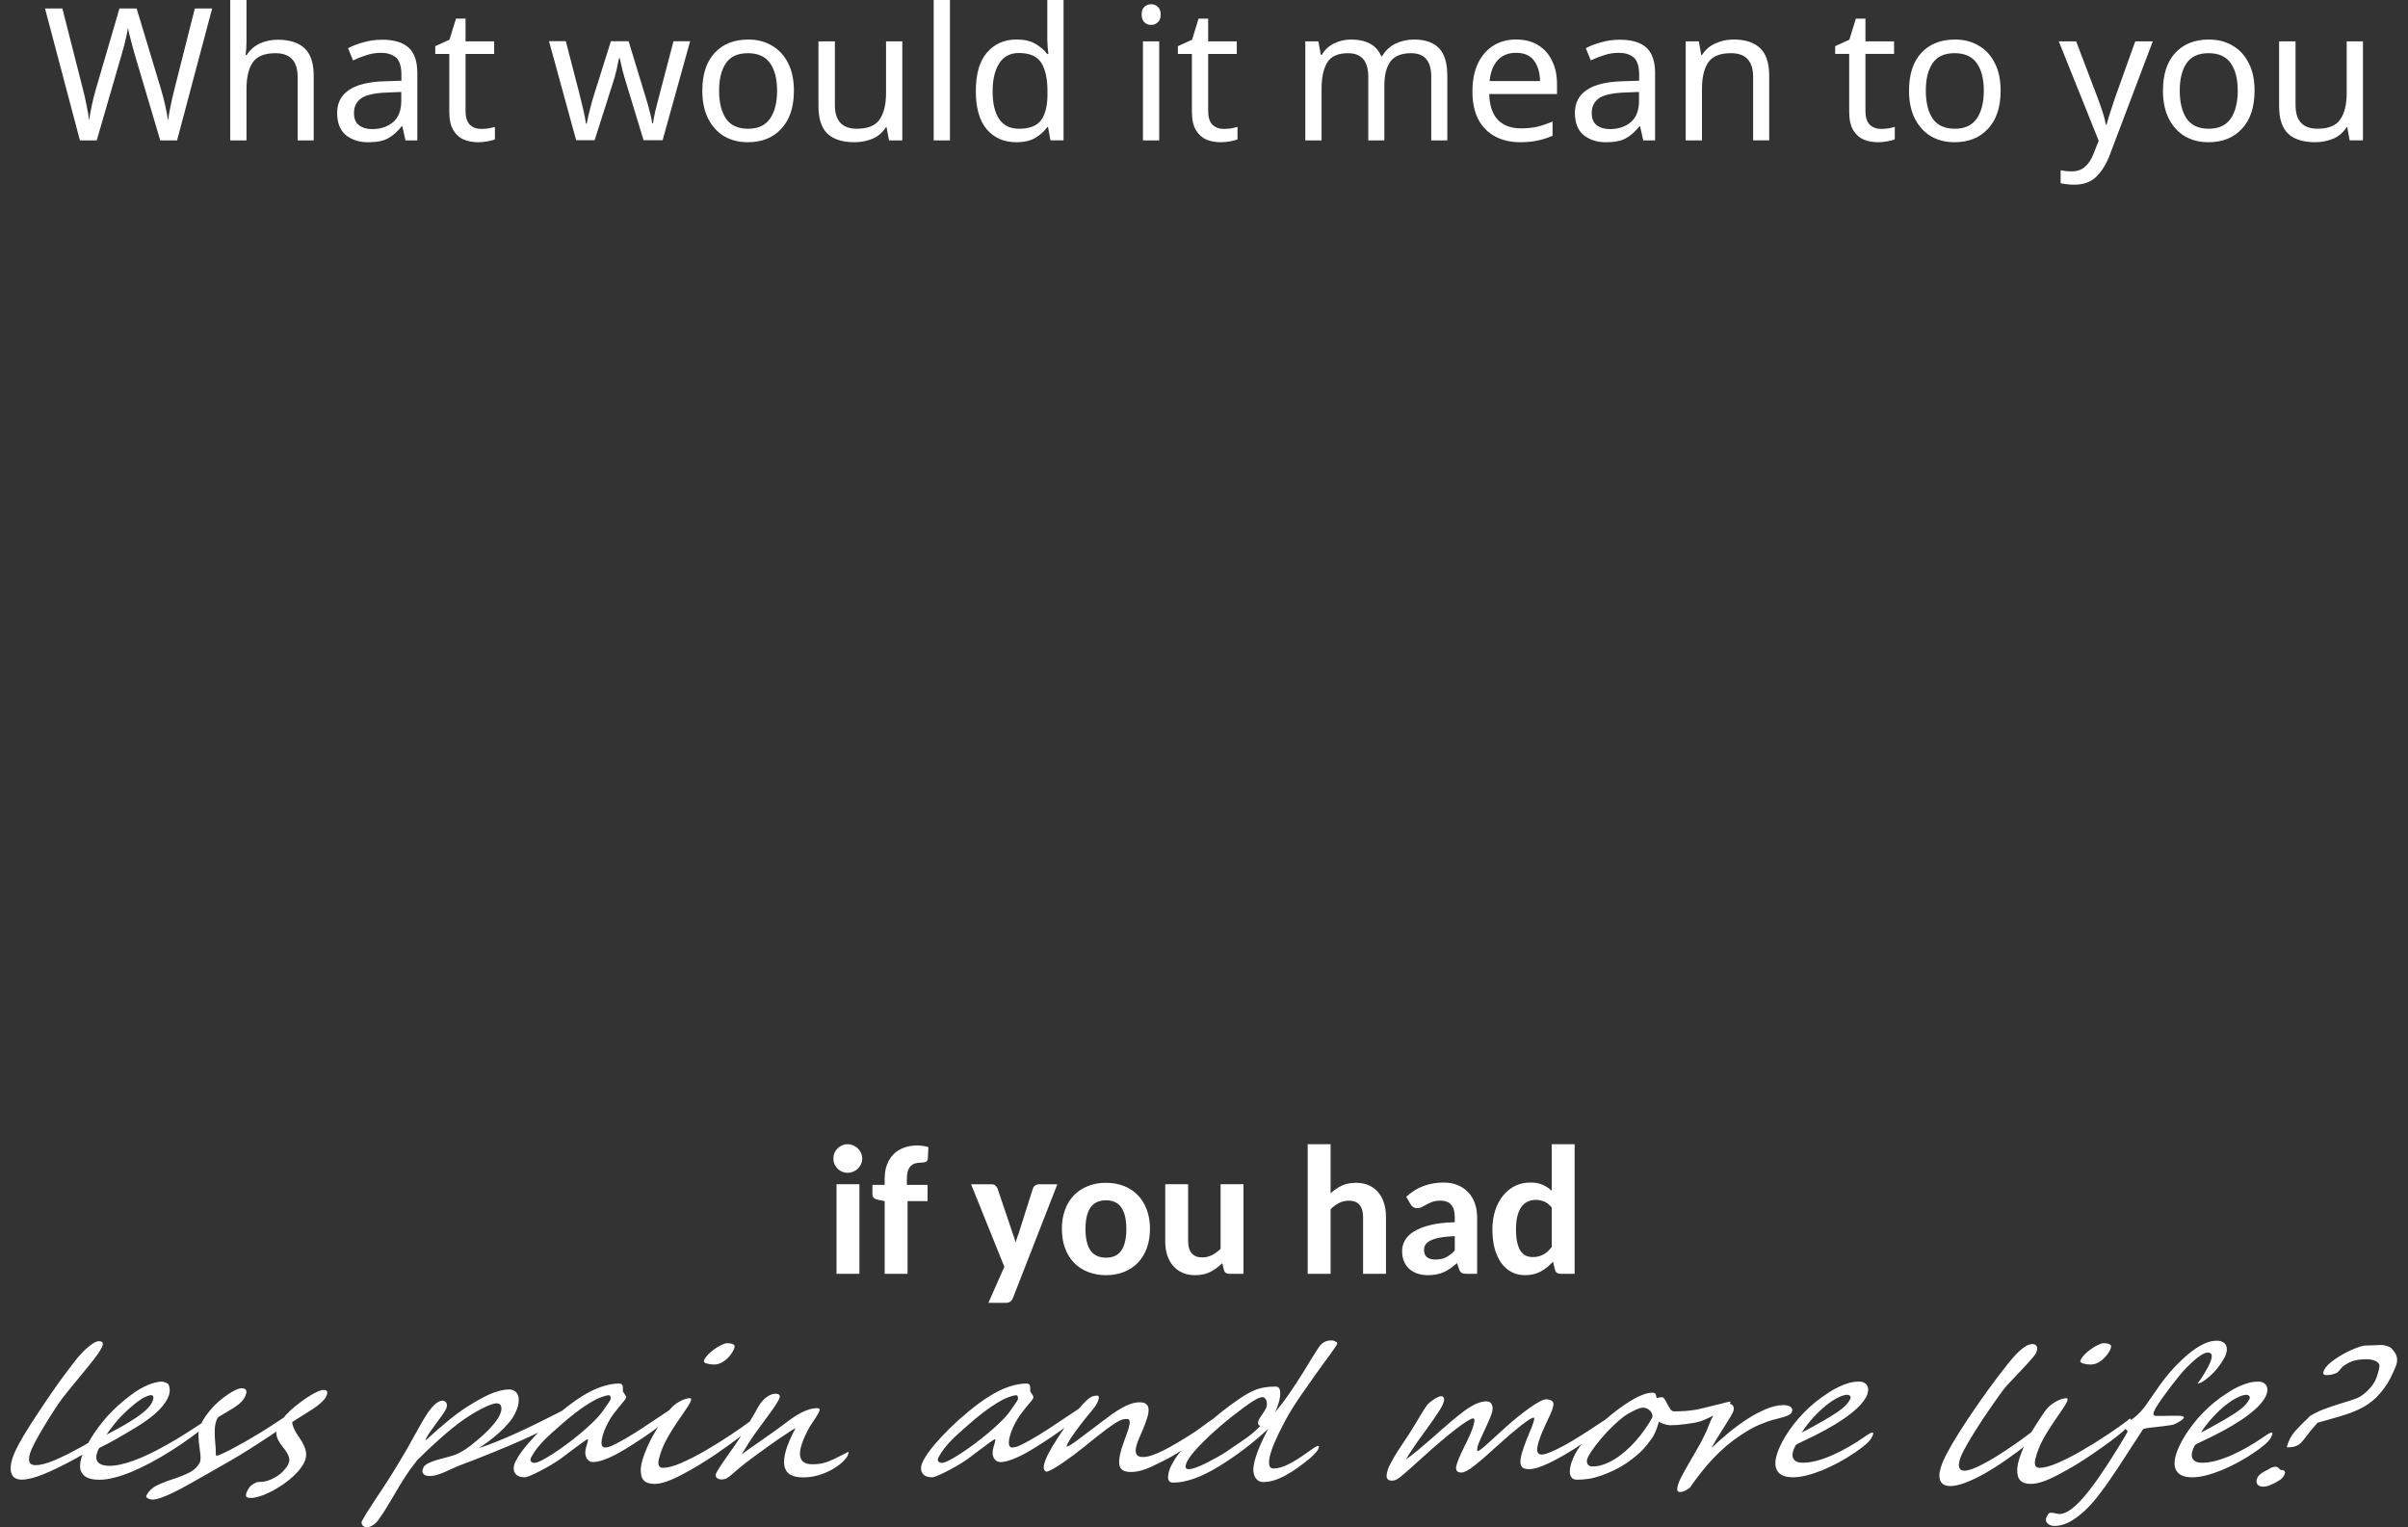 <?xml version="1.0" encoding="UTF-8" standalone="no"?>
<!-- Created with Inkscape (http://www.inkscape.org/) -->

<svg
   width="165.588mm"
   height="105.002mm"
   viewBox="0 0 165.588 105.002"
   version="1.1"
   id="svg1"
   xml:space="preserve"
   sodipodi:docname="what would it mean to you if you had less pain and more life.svg"
   inkscape:version="1.3 (0e150ed6c4, 2023-07-21)"
   xmlns:inkscape="http://www.inkscape.org/namespaces/inkscape"
   xmlns:sodipodi="http://sodipodi.sourceforge.net/DTD/sodipodi-0.dtd"
   xmlns="http://www.w3.org/2000/svg"
   xmlns:svg="http://www.w3.org/2000/svg"><rect x="0" y="0" width="165.588" height="105.002" fill="#333333" stroke="none"/><sodipodi:namedview
     id="namedview1"
     pagecolor="#000000"
     bordercolor="#666666"
     borderopacity="1.0"
     inkscape:showpageshadow="2"
     inkscape:pageopacity="0.0"
     inkscape:pagecheckerboard="true"
     inkscape:deskcolor="#d1d1d1"
     inkscape:document-units="mm"
     showgrid="false"
     inkscape:zoom="1.094871"
     inkscape:cx="312.82223"
     inkscape:cy="181.75657"
     inkscape:window-width="1500"
     inkscape:window-height="972"
     inkscape:window-x="-8"
     inkscape:window-y="-8"
     inkscape:window-maximized="1"
     inkscape:current-layer="layer1" /><defs
     id="defs1"><rect
       x="183.804"
       y="277.348"
       width="443.1"
       height="137.853"
       id="rect1" /></defs><g
     inkscape:label="Layer 1"
     inkscape:groupmode="layer"
     id="layer1"
     transform="translate(-22.206,-30.795)"><path
       style="font-size:12.7px;line-height:1.25;font-family:'Segoe Script';-inkscape-font-specification:'Segoe Script, Normal';fill:#ffffff;stroke-width:0.265"
       d="m 97.696,130.098 q 0,0.056 -0.087,0.167 -0.081,0.112 -0.217,0.248 -0.136,0.136 -0.31,0.285 -0.174,0.149 -0.347,0.279 -0.943,0.719 -1.662,1.085 -0.713,0.36 -1.277,0.36 -0.248,0 -0.515,-0.112 -0.26,-0.118 -0.477,-0.391 -0.217,-0.279 -0.36,-0.732 -0.136,-0.459 -0.136,-1.147 0,-0.279 0.025,-0.626 0.025,-0.347 0.062,-0.726 0.043,-0.378 0.093,-0.769 0.05,-0.397 0.105,-0.775 0.056,-0.378 0.112,-0.713 0.056,-0.341 0.105,-0.614 0.043,-0.229 0.093,-0.477 0.056,-0.248 0.112,-0.49 0.056,-0.248 0.105,-0.465 0.056,-0.223 0.105,-0.397 0.05,-0.161 0.136,-0.347 0.087,-0.192 0.198,-0.353 0.112,-0.167 0.236,-0.273 0.13,-0.112 0.26,-0.112 0.143,0 0.229,0.037 0.087,0.037 0.136,0.112 0.05,0.068 0.062,0.161 0.019,0.093 0.019,0.205 0,0.254 -0.099,0.676 -0.099,0.415 -0.242,0.887 -0.136,0.471 -0.279,0.949 -0.143,0.477 -0.236,0.85 -0.031,0.143 -0.068,0.36 -0.037,0.217 -0.068,0.484 -0.031,0.26 -0.062,0.558 -0.025,0.291 -0.05,0.583 -0.019,0.291 -0.031,0.571 -0.012,0.279 -0.012,0.515 0,0.496 0.074,0.806 0.081,0.304 0.205,0.477 0.124,0.174 0.279,0.236 0.155,0.056 0.31,0.056 0.254,0 0.527,-0.081 0.273,-0.081 0.583,-0.248 0.316,-0.167 0.682,-0.415 0.366,-0.254 0.806,-0.595 0.118,-0.093 0.211,-0.18 0.099,-0.087 0.174,-0.155 0.074,-0.074 0.136,-0.112 0.062,-0.043 0.118,-0.043 0.087,0 0.161,0.087 0.074,0.087 0.074,0.316 z m 6.995,-1.662 q 0,0.093 -0.136,0.329 -0.322,0.465 -0.726,0.93 -0.397,0.465 -0.85,0.887 -0.446,0.415 -0.936,0.781 -0.484,0.36 -0.98,0.626 -0.496,0.26 -0.992,0.403 -0.49,0.143 -0.949,0.136 -0.992,0 -1.544,-0.577 -0.546,-0.577 -0.546,-1.743 0,-0.974 0.298,-1.891 0.304,-0.918 1.029,-1.767 0.136,-0.149 0.304,-0.285 0.174,-0.136 0.36,-0.242 0.192,-0.105 0.391,-0.167 0.205,-0.062 0.409,-0.074 0.05,0 0.136,0.012 0.087,0.012 0.186,0.043 0.099,0.031 0.192,0.081 0.093,0.043 0.149,0.112 0.174,0.198 0.273,0.409 0.105,0.211 0.118,0.465 0.012,0.285 -0.068,0.564 -0.074,0.273 -0.26,0.564 -0.18,0.285 -0.477,0.595 -0.298,0.304 -0.719,0.657 -0.267,0.223 -0.595,0.496 -0.322,0.267 -0.781,0.564 0,0.602 0.36,0.918 0.366,0.31 0.998,0.31 0.353,0 0.713,-0.093 0.36,-0.093 0.707,-0.242 0.347,-0.155 0.67,-0.347 0.329,-0.198 0.614,-0.403 0.527,-0.384 0.955,-0.763 0.428,-0.384 0.85,-0.806 l 0.335,-0.335 q 0.304,-0.267 0.44,-0.267 0.074,0 0.074,0.118 z m -4.738,-1.234 q -0.006,-0.093 -0.031,-0.18 -0.019,-0.093 -0.062,-0.161 -0.043,-0.068 -0.099,-0.105 -0.056,-0.043 -0.13,-0.043 -0.329,0.019 -0.657,0.403 -0.329,0.378 -0.62,1.005 -0.068,0.136 -0.124,0.31 -0.05,0.167 -0.099,0.347 -0.043,0.174 -0.081,0.347 -0.031,0.174 -0.056,0.31 0.322,-0.242 0.595,-0.446 0.273,-0.205 0.508,-0.422 0.149,-0.136 0.304,-0.291 0.155,-0.161 0.279,-0.335 0.13,-0.174 0.205,-0.36 0.074,-0.186 0.068,-0.378 z m 10.244,1.029 q 0,0.099 -0.056,0.223 -0.056,0.118 -0.149,0.248 -0.093,0.13 -0.211,0.267 -0.118,0.13 -0.236,0.26 -0.093,0.105 -0.198,0.217 -0.105,0.105 -0.242,0.242 -0.13,0.13 -0.31,0.31 -0.18,0.174 -0.422,0.409 -0.217,0.211 -0.484,0.446 -0.26,0.229 -0.533,0.453 -0.267,0.223 -0.521,0.428 -0.254,0.205 -0.44,0.36 -0.446,0.366 -0.85,0.688 -0.403,0.329 -0.794,0.589 -0.775,0.521 -1.228,0.521 -0.155,0 -0.36,-0.081 -0.211,-0.081 -0.211,-0.223 0,-0.403 0.304,-0.633 0.298,-0.217 0.93,-0.471 0.62,-0.248 0.93,-0.484 0.31,-0.236 0.31,-0.645 0,-0.205 -0.428,-0.831 -0.211,-0.316 -0.378,-0.577 -0.161,-0.267 -0.279,-0.477 -0.236,-0.434 -0.236,-0.912 0,-0.415 0.155,-0.874 0.074,-0.26 0.236,-0.521 0.167,-0.267 0.36,-0.471 0.192,-0.211 0.391,-0.335 0.198,-0.124 0.347,-0.118 0.546,0 0.546,0.645 0,0.248 -0.18,0.484 -0.087,0.112 -0.211,0.236 -0.124,0.118 -0.285,0.254 -0.155,0.13 -0.267,0.229 -0.105,0.099 -0.174,0.167 0,0.322 0.198,0.757 0.105,0.211 0.242,0.459 0.136,0.248 0.316,0.533 0.18,0.285 0.304,0.515 0.124,0.223 0.186,0.329 0.006,0.025 0.068,0.025 0.087,0 0.298,-0.124 0.217,-0.13 0.508,-0.341 0.298,-0.217 0.645,-0.496 0.347,-0.285 0.695,-0.602 0.36,-0.322 0.595,-0.564 0.236,-0.242 0.446,-0.453 0.211,-0.211 0.31,-0.322 0.105,-0.118 0.118,-0.118 0.05,0 0.093,0.037 0.043,0.037 0.074,0.099 0.037,0.056 0.056,0.124 0.019,0.062 0.019,0.118 z m 2.406,3.138 q 0,0.316 -0.112,0.62 -0.112,0.298 -0.304,0.564 -0.186,0.267 -0.434,0.49 -0.242,0.229 -0.508,0.391 -0.26,0.167 -0.527,0.254 -0.267,0.093 -0.49,0.093 -0.31,0 -0.409,-0.136 -0.099,-0.136 -0.099,-0.384 0,-0.229 0.087,-0.353 0.087,-0.118 0.248,-0.205 0.019,-0.006 0.068,-0.012 0.05,-0.012 0.105,-0.012 0.062,-0.006 0.118,-0.006 0.062,-0.006 0.099,-0.006 0.043,0 0.124,-0.019 0.081,-0.019 0.174,-0.05 0.093,-0.037 0.192,-0.087 0.099,-0.056 0.186,-0.124 0.248,-0.198 0.347,-0.44 0.105,-0.248 0.105,-0.44 0,-0.242 -0.155,-0.453 -0.155,-0.211 -0.391,-0.409 -0.236,-0.205 -0.508,-0.403 -0.273,-0.205 -0.508,-0.428 -0.236,-0.229 -0.391,-0.484 -0.155,-0.254 -0.155,-0.564 0,-0.155 0.037,-0.329 0.043,-0.174 0.105,-0.341 0.068,-0.167 0.149,-0.322 0.087,-0.161 0.18,-0.291 0.149,-0.211 0.322,-0.415 0.18,-0.205 0.36,-0.36 0.18,-0.161 0.353,-0.254 0.174,-0.099 0.322,-0.099 0.422,0 0.422,0.496 0,0.174 -0.143,0.403 -0.136,0.229 -0.329,0.422 -0.298,0.285 -0.521,0.49 -0.223,0.198 -0.415,0.409 0.143,0.211 0.31,0.384 0.167,0.174 0.347,0.335 0.186,0.161 0.372,0.316 0.192,0.155 0.378,0.322 0.174,0.161 0.329,0.329 0.161,0.161 0.285,0.341 0.124,0.174 0.198,0.366 0.074,0.192 0.074,0.403 z m 16.185,-3.417 q 0,0.192 -0.13,0.459 -0.031,0.068 -0.112,0.149 -0.074,0.074 -0.161,0.149 -0.081,0.074 -0.161,0.136 -0.081,0.056 -0.118,0.087 -0.205,0.167 -0.527,0.378 -0.322,0.205 -0.719,0.44 -0.391,0.229 -0.831,0.471 -0.44,0.236 -0.881,0.465 -0.44,0.229 -0.856,0.434 -0.415,0.205 -0.757,0.36 -0.248,0.112 -0.471,0.254 -0.223,0.136 -0.44,0.26 -0.211,0.118 -0.428,0.198 -0.217,0.081 -0.459,0.081 -0.143,0 -0.279,-0.031 -0.13,-0.037 -0.236,-0.112 -0.105,-0.074 -0.174,-0.186 -0.062,-0.118 -0.062,-0.279 0,-0.087 0.056,-0.161 0.062,-0.074 0.155,-0.13 0.093,-0.062 0.205,-0.112 0.112,-0.05 0.217,-0.087 0.112,-0.043 0.26,-0.087 0.155,-0.05 0.31,-0.093 0.155,-0.05 0.298,-0.099 0.149,-0.05 0.254,-0.099 0.198,-0.105 0.372,-0.267 0.174,-0.161 0.322,-0.353 0.149,-0.192 0.279,-0.397 0.13,-0.211 0.242,-0.403 0.074,-0.13 0.143,-0.291 0.068,-0.161 0.118,-0.322 0.056,-0.161 0.081,-0.304 0.031,-0.149 0.031,-0.248 0,-0.428 -0.186,-0.682 -0.186,-0.254 -0.465,-0.254 -0.174,0 -0.403,0.118 -0.223,0.112 -0.453,0.273 -0.223,0.161 -0.422,0.341 -0.192,0.174 -0.31,0.298 -0.285,0.304 -0.54,0.664 -0.248,0.353 -0.471,0.732 -0.223,0.372 -0.422,0.75 -0.198,0.378 -0.366,0.726 -0.074,0.291 -0.149,0.645 -0.068,0.353 -0.105,0.775 -0.068,0.837 -0.105,1.494 -0.031,0.657 -0.136,1.203 -0.037,0.198 -0.18,0.347 -0.143,0.155 -0.372,0.155 -0.068,0 -0.161,-0.037 -0.093,-0.031 -0.18,-0.093 -0.081,-0.062 -0.143,-0.143 -0.056,-0.074 -0.056,-0.167 0,-0.205 0.025,-0.508 0.031,-0.298 0.068,-0.602 0.037,-0.304 0.068,-0.552 0.037,-0.248 0.05,-0.347 0.087,-0.639 0.155,-1.377 0.068,-0.744 0.112,-1.619 0.006,-0.186 0.012,-0.49 0.012,-0.31 0.019,-0.62 0.012,-0.316 0.019,-0.583 0.012,-0.273 0.025,-0.384 0.087,-1.184 0.62,-1.184 0.105,0 0.198,0.056 0.099,0.05 0.174,0.136 0.074,0.081 0.118,0.186 0.043,0.105 0.043,0.205 0,0.217 -0.05,0.471 -0.043,0.248 -0.099,0.515 -0.056,0.26 -0.105,0.515 -0.043,0.254 -0.043,0.465 0,0.18 0.037,0.18 0.434,-0.781 0.85,-1.37 0.415,-0.595 0.831,-0.986 0.267,-0.248 0.527,-0.453 0.26,-0.211 0.521,-0.36 0.267,-0.155 0.546,-0.236 0.285,-0.087 0.602,-0.093 0.217,-0.006 0.446,0.105 0.236,0.112 0.422,0.335 0.186,0.223 0.304,0.546 0.124,0.316 0.118,0.719 0.006,0.31 -0.099,0.62 -0.099,0.31 -0.273,0.614 -0.167,0.298 -0.391,0.577 -0.223,0.279 -0.465,0.515 0.508,-0.192 1.042,-0.471 0.539,-0.279 1.073,-0.602 0.539,-0.322 1.054,-0.67 0.521,-0.347 0.992,-0.676 0.143,-0.099 0.229,-0.167 0.087,-0.068 0.192,-0.068 0.087,0 0.099,0.087 0.019,0.081 0.019,0.167 z m 2.598,-0.899 q 0,-0.012 -0.019,-0.068 -0.019,-0.056 -0.056,-0.112 -0.037,-0.062 -0.093,-0.105 -0.05,-0.05 -0.112,-0.05 h -0.012 q -0.229,0.025 -0.49,0.155 -0.26,0.124 -0.552,0.391 -0.291,0.26 -0.614,0.676 -0.322,0.415 -0.67,1.011 -0.105,0.18 -0.236,0.397 -0.124,0.211 -0.242,0.471 -0.112,0.254 -0.192,0.546 -0.074,0.291 -0.074,0.614 0,0.192 0.136,0.291 0.143,0.099 0.291,0.099 0.155,0 0.403,-0.167 0.248,-0.174 0.533,-0.453 0.291,-0.285 0.589,-0.645 0.304,-0.366 0.558,-0.75 0.26,-0.384 0.446,-0.757 0.192,-0.372 0.26,-0.676 0.019,-0.093 0.043,-0.217 0.025,-0.13 0.043,-0.254 0.025,-0.13 0.037,-0.236 0.019,-0.112 0.019,-0.161 z m 4.849,0.713 q 0,0.211 -0.124,0.453 -0.118,0.236 -0.267,0.434 -0.391,0.527 -0.819,0.967 -0.422,0.434 -0.856,0.825 -0.453,0.409 -0.905,0.639 -0.446,0.229 -0.806,0.229 -0.155,0 -0.31,-0.074 -0.149,-0.074 -0.285,-0.192 -0.13,-0.124 -0.236,-0.285 -0.099,-0.161 -0.155,-0.335 -0.031,-0.093 -0.056,-0.211 -0.025,-0.124 -0.05,-0.223 -0.025,-0.105 -0.056,-0.174 -0.031,-0.074 -0.068,-0.074 -0.025,0 -0.105,0.081 -0.081,0.081 -0.192,0.211 -0.105,0.124 -0.229,0.285 -0.124,0.155 -0.248,0.304 -0.118,0.149 -0.217,0.273 -0.093,0.124 -0.149,0.186 -0.192,0.217 -0.459,0.446 -0.26,0.223 -0.527,0.409 -0.26,0.186 -0.484,0.304 -0.217,0.118 -0.322,0.118 -0.236,0 -0.459,-0.074 -0.217,-0.081 -0.384,-0.229 -0.167,-0.149 -0.273,-0.366 -0.099,-0.217 -0.099,-0.496 0,-0.459 0.18,-1.048 0.186,-0.589 0.484,-1.197 0.304,-0.608 0.695,-1.166 0.391,-0.564 0.812,-0.967 0.49,-0.465 1.023,-0.682 0.539,-0.223 1.104,-0.223 0.105,0 0.18,0.043 0.081,0.043 0.136,0.112 0.056,0.068 0.099,0.155 0.043,0.081 0.087,0.167 0.025,0.056 0.105,0.124 0.081,0.068 0.167,0.143 0.087,0.068 0.149,0.136 0.068,0.068 0.068,0.13 0,0.13 -0.056,0.291 -0.05,0.155 -0.112,0.366 -0.062,0.205 -0.118,0.471 -0.05,0.26 -0.05,0.602 0,0.223 0.037,0.508 0.043,0.285 0.124,0.546 0.087,0.254 0.217,0.428 0.13,0.174 0.304,0.174 0.211,0 0.422,-0.118 0.211,-0.124 0.484,-0.341 0.608,-0.484 1.153,-1.06 0.546,-0.577 1.116,-1.147 0.099,-0.099 0.186,-0.099 0.143,0 0.143,0.223 z m 1.805,-4.13 q 0,0.403 -0.211,0.688 -0.205,0.285 -0.602,0.285 -0.248,0 -0.552,-0.074 -0.298,-0.074 -0.298,-0.242 0,-0.304 0.186,-0.577 0.192,-0.279 0.459,-0.453 0.217,-0.124 0.279,-0.124 0.353,0 0.546,0.099 0.192,0.093 0.192,0.397 z m 4.062,5.042 v 0.012 q 0,0.136 -0.124,0.36 -0.124,0.223 -0.335,0.502 -0.205,0.279 -0.477,0.595 -0.273,0.316 -0.571,0.639 -0.353,0.372 -0.738,0.719 -0.378,0.341 -0.825,0.664 -0.868,0.645 -1.55,0.645 -0.75,0 -1.166,-0.502 -0.415,-0.508 -0.564,-1.228 -0.149,-0.713 -0.149,-1.47 0,-0.316 0.074,-0.986 0.037,-0.335 0.074,-0.577 0.037,-0.242 0.081,-0.391 0.087,-0.291 0.366,-0.508 0.285,-0.229 0.595,-0.229 0.167,0 0.167,0.316 0,0.211 -0.043,0.477 -0.037,0.267 -0.081,0.527 -0.081,0.49 -0.118,0.881 -0.037,0.384 -0.037,0.67 0,0.633 0.174,1.265 0.174,0.651 0.626,0.651 0.459,0 1.067,-0.335 0.304,-0.174 0.608,-0.384 0.304,-0.211 0.608,-0.471 0.316,-0.26 0.595,-0.521 0.279,-0.267 0.558,-0.546 0.279,-0.279 0.49,-0.521 0.217,-0.242 0.378,-0.446 0.012,-0.025 0.05,-0.093 0.037,-0.068 0.068,-0.068 l 0.012,0.006 q 0.05,0 0.074,0.037 0.025,0.031 0.056,0.099 0.062,0.136 0.056,0.211 z m 7.627,2.195 q 0,0.217 -0.149,0.477 -0.149,0.26 -0.44,0.49 -0.285,0.223 -0.713,0.378 -0.428,0.149 -0.98,0.149 -0.558,0 -0.986,-0.192 -0.428,-0.198 -0.726,-0.614 -0.291,-0.415 -0.446,-1.054 -0.149,-0.639 -0.149,-1.525 -0.099,0.062 -0.291,0.254 -0.192,0.186 -0.434,0.446 -0.236,0.254 -0.496,0.552 -0.254,0.298 -0.49,0.577 -0.229,0.273 -0.415,0.508 -0.18,0.236 -0.267,0.366 -0.155,0.236 -0.248,0.397 -0.093,0.155 -0.174,0.254 -0.081,0.093 -0.174,0.136 -0.087,0.037 -0.229,0.037 -0.13,0 -0.242,-0.037 -0.112,-0.043 -0.192,-0.105 -0.081,-0.068 -0.124,-0.149 -0.043,-0.081 -0.043,-0.161 0,-0.112 0.012,-0.254 0.012,-0.149 0.031,-0.298 0.025,-0.155 0.05,-0.304 0.025,-0.149 0.043,-0.267 0.062,-0.329 0.136,-0.769 0.074,-0.44 0.118,-1.073 0.031,-0.403 0.056,-0.763 0.031,-0.36 0.031,-0.75 0,-0.186 0.043,-0.36 0.043,-0.174 0.13,-0.304 0.093,-0.136 0.223,-0.217 0.136,-0.081 0.322,-0.081 0.136,0 0.223,0.037 0.087,0.037 0.136,0.099 0.05,0.062 0.062,0.143 0.019,0.074 0.019,0.155 0,0.093 -0.012,0.186 -0.012,0.087 -0.012,0.155 0,0.019 -0.019,0.143 -0.019,0.118 -0.056,0.304 -0.031,0.186 -0.081,0.415 -0.043,0.229 -0.093,0.459 -0.105,0.477 -0.155,0.769 -0.043,0.285 -0.068,0.496 -0.019,0.205 -0.031,0.384 -0.006,0.18 -0.037,0.434 0.136,-0.186 0.384,-0.459 0.248,-0.279 0.515,-0.571 0.267,-0.298 0.508,-0.571 0.248,-0.279 0.391,-0.465 0.186,-0.248 0.378,-0.453 0.192,-0.205 0.397,-0.353 0.205,-0.149 0.434,-0.229 0.229,-0.087 0.49,-0.087 0.18,0 0.229,0.087 0.05,0.087 0.05,0.211 0,0.05 -0.006,0.105 0,0.05 0,0.099 0,0.05 -0.019,0.18 -0.019,0.124 -0.037,0.273 -0.019,0.143 -0.037,0.273 -0.012,0.13 -0.012,0.18 0,0.54 0.081,0.992 0.081,0.446 0.26,0.775 0.18,0.322 0.477,0.502 0.298,0.18 0.732,0.18 0.279,0 0.49,-0.031 0.217,-0.037 0.409,-0.118 0.198,-0.081 0.397,-0.205 0.205,-0.124 0.459,-0.31 0.062,-0.05 0.124,-0.093 0.05,-0.031 0.099,-0.062 0.05,-0.031 0.081,-0.031 z m 9.668,-3.82 q 0,-0.012 -0.019,-0.068 -0.019,-0.056 -0.056,-0.112 -0.037,-0.062 -0.093,-0.105 -0.05,-0.05 -0.112,-0.05 h -0.012 q -0.229,0.025 -0.49,0.155 -0.26,0.124 -0.552,0.391 -0.291,0.26 -0.614,0.676 -0.322,0.415 -0.67,1.011 -0.105,0.18 -0.236,0.397 -0.124,0.211 -0.242,0.471 -0.112,0.254 -0.192,0.546 -0.074,0.291 -0.074,0.614 0,0.192 0.136,0.291 0.143,0.099 0.291,0.099 0.155,0 0.403,-0.167 0.248,-0.174 0.533,-0.453 0.291,-0.285 0.589,-0.645 0.304,-0.366 0.558,-0.75 0.26,-0.384 0.446,-0.757 0.192,-0.372 0.26,-0.676 0.019,-0.093 0.043,-0.217 0.025,-0.13 0.043,-0.254 0.025,-0.13 0.037,-0.236 0.019,-0.112 0.019,-0.161 z m 4.849,0.713 q 0,0.211 -0.124,0.453 -0.118,0.236 -0.267,0.434 -0.391,0.527 -0.819,0.967 -0.422,0.434 -0.856,0.825 -0.453,0.409 -0.905,0.639 -0.446,0.229 -0.806,0.229 -0.155,0 -0.31,-0.074 -0.149,-0.074 -0.285,-0.192 -0.13,-0.124 -0.236,-0.285 -0.099,-0.161 -0.155,-0.335 -0.031,-0.093 -0.056,-0.211 -0.025,-0.124 -0.05,-0.223 -0.025,-0.105 -0.056,-0.174 -0.031,-0.074 -0.068,-0.074 -0.025,0 -0.105,0.081 -0.081,0.081 -0.192,0.211 -0.105,0.124 -0.229,0.285 -0.124,0.155 -0.248,0.304 -0.118,0.149 -0.217,0.273 -0.093,0.124 -0.149,0.186 -0.192,0.217 -0.459,0.446 -0.26,0.223 -0.527,0.409 -0.26,0.186 -0.484,0.304 -0.217,0.118 -0.322,0.118 -0.236,0 -0.459,-0.074 -0.217,-0.081 -0.384,-0.229 -0.167,-0.149 -0.273,-0.366 -0.099,-0.217 -0.099,-0.496 0,-0.459 0.18,-1.048 0.186,-0.589 0.484,-1.197 0.304,-0.608 0.695,-1.166 0.391,-0.564 0.812,-0.967 0.49,-0.465 1.023,-0.682 0.539,-0.223 1.104,-0.223 0.105,0 0.18,0.043 0.081,0.043 0.136,0.112 0.056,0.068 0.099,0.155 0.043,0.081 0.087,0.167 0.025,0.056 0.105,0.124 0.081,0.068 0.167,0.143 0.087,0.068 0.149,0.136 0.068,0.068 0.068,0.13 0,0.13 -0.056,0.291 -0.05,0.155 -0.112,0.366 -0.062,0.205 -0.118,0.471 -0.05,0.26 -0.05,0.602 0,0.223 0.037,0.508 0.043,0.285 0.124,0.546 0.087,0.254 0.217,0.428 0.13,0.174 0.304,0.174 0.211,0 0.422,-0.118 0.211,-0.124 0.484,-0.341 0.608,-0.484 1.153,-1.06 0.546,-0.577 1.116,-1.147 0.099,-0.099 0.186,-0.099 0.143,0 0.143,0.223 z m 9.792,0.515 q 0,0.118 -0.043,0.242 -0.037,0.118 -0.099,0.242 -0.056,0.118 -0.13,0.236 -0.074,0.112 -0.143,0.217 -0.18,0.279 -0.422,0.571 -0.242,0.285 -0.521,0.558 -0.273,0.273 -0.564,0.515 -0.291,0.242 -0.571,0.428 -0.223,0.149 -0.428,0.279 -0.198,0.13 -0.403,0.223 -0.205,0.093 -0.428,0.149 -0.223,0.056 -0.49,0.056 -0.515,0 -0.837,-0.26 -0.161,-0.13 -0.285,-0.335 -0.118,-0.211 -0.211,-0.465 -0.087,-0.254 -0.155,-0.54 -0.062,-0.285 -0.105,-0.564 -0.056,-0.347 -0.105,-0.62 -0.05,-0.279 -0.118,-0.465 -0.062,-0.192 -0.155,-0.291 -0.093,-0.105 -0.242,-0.105 -0.118,0 -0.223,0.025 -0.105,0.025 -0.223,0.099 -0.112,0.074 -0.248,0.211 -0.136,0.136 -0.322,0.36 -0.18,0.223 -0.415,0.546 -0.236,0.322 -0.552,0.769 -0.155,0.217 -0.366,0.477 -0.211,0.26 -0.434,0.496 -0.217,0.236 -0.428,0.415 -0.211,0.18 -0.372,0.229 -0.546,-0.118 -0.546,-1.358 0,-0.329 0.074,-0.998 0.037,-0.304 0.087,-0.633 0.05,-0.335 0.124,-0.664 0.074,-0.335 0.167,-0.645 0.099,-0.316 0.229,-0.583 0.062,-0.124 0.13,-0.192 0.068,-0.074 0.136,-0.105 0.074,-0.037 0.149,-0.043 0.081,-0.012 0.161,-0.012 0.099,0 0.174,0.136 0.081,0.136 0.081,0.378 0,0.149 -0.025,0.279 -0.025,0.13 -0.068,0.267 -0.043,0.136 -0.093,0.298 -0.05,0.155 -0.099,0.36 -0.037,0.167 -0.087,0.372 -0.043,0.205 -0.087,0.415 -0.037,0.211 -0.068,0.415 -0.025,0.198 -0.025,0.36 0,0.112 0.037,0.229 0.174,-0.019 0.571,-0.521 0.205,-0.254 0.446,-0.558 0.248,-0.304 0.533,-0.67 0.211,-0.273 0.415,-0.508 0.211,-0.236 0.434,-0.409 0.223,-0.18 0.471,-0.279 0.254,-0.105 0.558,-0.105 0.322,0 0.533,0.143 0.217,0.136 0.347,0.384 0.13,0.242 0.198,0.583 0.074,0.341 0.118,0.75 0.037,0.347 0.068,0.688 0.037,0.341 0.136,0.614 0.099,0.267 0.285,0.434 0.186,0.167 0.533,0.167 0.267,0 0.558,-0.124 0.291,-0.124 0.614,-0.341 0.322,-0.223 0.664,-0.521 0.347,-0.298 0.713,-0.651 0.143,-0.136 0.31,-0.341 0.174,-0.211 0.335,-0.403 0.167,-0.192 0.31,-0.329 0.143,-0.136 0.229,-0.136 0.037,0 0.118,0.037 0.087,0.037 0.087,0.124 z m 7.807,2.226 q 0,0.037 -0.031,0.118 -0.025,0.081 -0.062,0.167 -0.037,0.081 -0.081,0.161 -0.037,0.074 -0.062,0.105 -0.242,0.353 -0.502,0.651 -0.26,0.298 -0.552,0.521 -0.285,0.217 -0.614,0.341 -0.322,0.118 -0.695,0.118 -0.149,0 -0.316,-0.068 -0.161,-0.068 -0.316,-0.192 -0.149,-0.124 -0.285,-0.291 -0.136,-0.167 -0.229,-0.366 -0.112,-0.236 -0.198,-0.539 -0.081,-0.31 -0.136,-0.664 -0.05,-0.353 -0.074,-0.738 -0.025,-0.391 -0.025,-0.8 -0.775,1.445 -2.009,2.567 -1.24,1.129 -2.567,1.129 -0.366,0 -0.558,-0.391 -0.192,-0.384 -0.192,-0.8 0,-0.558 0.093,-0.831 0.26,-0.794 0.595,-1.488 0.341,-0.695 0.825,-1.364 0.316,-0.434 0.719,-0.868 0.409,-0.434 0.769,-0.62 0.446,-0.242 1.284,-0.242 0.291,0 0.496,0.322 0.205,0.322 0.31,0.75 0.105,0.453 0.105,0.707 0.093,-0.304 0.167,-0.614 0.074,-0.316 0.13,-0.651 0.056,-0.335 0.099,-0.701 0.05,-0.372 0.087,-0.794 0.012,-0.112 0.025,-0.285 0.012,-0.174 0.031,-0.409 0.037,-0.484 0.074,-0.812 0.037,-0.335 0.099,-0.434 0.149,-0.254 0.521,-0.254 0.186,0 0.366,0.081 0.192,0.074 0.192,0.211 0,0.074 -0.031,0.242 -0.025,0.167 -0.074,0.434 -0.05,0.267 -0.136,0.664 -0.081,0.391 -0.18,0.936 -0.006,0.062 -0.037,0.248 -0.031,0.186 -0.068,0.397 -0.037,0.205 -0.068,0.384 -0.031,0.174 -0.037,0.217 -0.081,0.502 -0.118,0.949 -0.037,0.446 -0.037,0.899 0,1.581 0.254,2.363 0.26,0.781 0.664,0.781 0.236,0 0.453,-0.068 0.217,-0.074 0.428,-0.217 0.217,-0.143 0.44,-0.353 0.223,-0.217 0.471,-0.502 0.143,-0.161 0.26,-0.285 0.118,-0.124 0.223,-0.124 0.068,0 0.087,0.105 0.025,0.099 0.025,0.198 z m -4.818,-1.681 q -0.161,-0.037 -0.248,-0.161 -0.081,-0.124 -0.081,-0.279 0,-0.124 0.037,-0.366 0.037,-0.242 0.037,-0.372 0,-0.112 -0.062,-0.248 -0.056,-0.143 -0.149,-0.26 -0.093,-0.124 -0.211,-0.205 -0.112,-0.087 -0.223,-0.087 -0.329,0 -0.893,0.688 -0.285,0.353 -0.527,0.676 -0.236,0.322 -0.434,0.639 -0.217,0.341 -0.372,0.626 -0.149,0.285 -0.254,0.508 -0.366,0.788 -0.366,1.24 0,0.577 0.391,0.577 0.347,0 0.955,-0.403 0.626,-0.428 0.967,-0.769 0.353,-0.372 0.589,-0.626 0.236,-0.254 0.372,-0.409 0.136,-0.155 0.248,-0.347 0.118,-0.192 0.223,-0.422 z m 23.812,-0.434 q 0,0.056 -0.025,0.143 -0.019,0.087 -0.056,0.186 -0.031,0.099 -0.081,0.205 -0.043,0.099 -0.099,0.18 -0.105,0.161 -0.279,0.372 -0.167,0.211 -0.372,0.44 -0.205,0.223 -0.44,0.453 -0.229,0.223 -0.453,0.409 -0.18,0.149 -0.415,0.329 -0.236,0.18 -0.496,0.335 -0.26,0.155 -0.533,0.26 -0.273,0.099 -0.515,0.099 -0.217,0 -0.397,-0.062 -0.174,-0.062 -0.322,-0.229 -0.143,-0.174 -0.254,-0.471 -0.112,-0.298 -0.192,-0.769 -0.037,-0.198 -0.068,-0.422 -0.025,-0.229 -0.056,-0.453 -0.025,-0.223 -0.05,-0.428 -0.025,-0.211 -0.062,-0.366 -0.031,-0.161 -0.074,-0.254 -0.037,-0.093 -0.087,-0.093 -0.081,0 -0.229,0.136 -0.143,0.136 -0.341,0.397 -0.192,0.254 -0.428,0.614 -0.229,0.36 -0.484,0.806 -0.502,0.893 -0.85,1.358 -0.347,0.465 -0.633,0.465 -0.428,0 -0.577,-0.403 -0.136,-0.409 -0.167,-1.37 -0.019,-0.936 -0.136,-1.439 -0.112,-0.508 -0.291,-0.508 -0.112,0 -0.329,0.205 -0.211,0.198 -0.484,0.552 -0.267,0.353 -0.583,0.837 -0.316,0.477 -0.633,1.042 -0.087,0.149 -0.198,0.341 -0.112,0.192 -0.229,0.391 -0.112,0.192 -0.223,0.366 -0.105,0.174 -0.186,0.285 -0.18,0.26 -0.434,0.26 -0.471,0 -0.62,-0.484 -0.037,-0.124 -0.062,-0.198 -0.019,-0.081 -0.031,-0.155 -0.012,-0.081 -0.019,-0.174 0,-0.093 0,-0.242 0,-0.248 0.012,-0.453 0.019,-0.211 0.043,-0.422 0.025,-0.211 0.062,-0.453 0.037,-0.242 0.074,-0.564 0.031,-0.267 0.056,-0.571 0.025,-0.304 0.043,-0.589 0.025,-0.291 0.043,-0.533 0.025,-0.242 0.062,-0.384 0.019,-0.074 0.087,-0.174 0.068,-0.099 0.155,-0.186 0.093,-0.093 0.192,-0.155 0.099,-0.068 0.174,-0.068 0.13,0 0.211,0.062 0.087,0.056 0.136,0.155 0.056,0.099 0.074,0.236 0.025,0.13 0.025,0.273 0,0.149 -0.031,0.372 -0.025,0.223 -0.068,0.484 -0.043,0.26 -0.099,0.539 -0.05,0.279 -0.099,0.533 -0.05,0.254 -0.093,0.471 -0.037,0.211 -0.056,0.347 -0.056,0.341 -0.074,0.546 -0.019,0.198 -0.019,0.322 0.081,-0.081 0.205,-0.242 0.124,-0.161 0.273,-0.378 0.149,-0.217 0.31,-0.477 0.167,-0.26 0.335,-0.533 0.118,-0.192 0.26,-0.434 0.149,-0.242 0.304,-0.484 0.161,-0.248 0.316,-0.465 0.155,-0.217 0.285,-0.366 0.26,-0.298 0.539,-0.453 0.279,-0.155 0.583,-0.155 0.298,0 0.515,0.236 0.223,0.229 0.298,0.602 0.037,0.174 0.056,0.403 0.025,0.223 0.043,0.471 0.019,0.248 0.031,0.496 0.019,0.248 0.037,0.471 0.019,0.217 0.05,0.36 0.037,0.143 0.074,0.229 0.037,0.081 0.068,0.118 0.031,0.031 0.05,0.031 0.118,0 0.397,-0.49 0.143,-0.248 0.316,-0.552 0.174,-0.304 0.384,-0.67 0.211,-0.36 0.453,-0.695 0.242,-0.335 0.471,-0.589 0.236,-0.26 0.44,-0.409 0.205,-0.155 0.347,-0.155 0.093,0 0.192,0.019 0.099,0.019 0.192,0.056 0.093,0.037 0.161,0.093 0.074,0.05 0.112,0.112 0.093,0.149 0.13,0.341 0.043,0.186 0.062,0.434 0.019,0.242 0.031,0.546 0.019,0.298 0.056,0.664 0.087,0.775 0.267,1.16 0.186,0.378 0.527,0.378 0.13,0 0.329,-0.087 0.198,-0.087 0.422,-0.223 0.223,-0.143 0.453,-0.316 0.229,-0.18 0.428,-0.353 0.198,-0.174 0.378,-0.347 0.186,-0.18 0.372,-0.36 0.186,-0.186 0.378,-0.384 0.198,-0.198 0.422,-0.422 0.074,-0.074 0.136,-0.074 0.093,0 0.093,0.161 z m 7.665,-1.147 q 0,0.105 -0.074,0.229 -0.074,0.124 -0.192,0.254 -0.118,0.124 -0.267,0.248 -0.149,0.118 -0.298,0.223 -0.149,0.099 -0.285,0.18 -0.13,0.074 -0.217,0.112 -0.161,0.068 -0.428,0.124 -0.26,0.05 -0.546,0.087 -0.285,0.037 -0.558,0.062 -0.273,0.019 -0.459,0.019 -0.074,0 -0.205,-0.025 -0.13,-0.025 -0.267,-0.062 -0.136,-0.037 -0.26,-0.081 -0.118,-0.05 -0.174,-0.099 0.056,0.236 0.099,0.477 0.043,0.236 0.043,0.49 0,0.112 -0.031,0.273 -0.025,0.161 -0.074,0.329 -0.043,0.161 -0.099,0.316 -0.056,0.149 -0.118,0.248 -0.161,0.273 -0.335,0.496 -0.167,0.223 -0.384,0.415 -0.211,0.186 -0.477,0.353 -0.267,0.167 -0.614,0.322 -0.372,0.161 -0.75,0.229 -0.372,0.062 -0.775,0.062 -0.254,0 -0.453,-0.149 -0.198,-0.149 -0.335,-0.397 -0.136,-0.254 -0.211,-0.583 -0.068,-0.329 -0.068,-0.688 0,-0.093 0.012,-0.229 0.019,-0.136 0.043,-0.279 0.031,-0.143 0.062,-0.273 0.031,-0.13 0.062,-0.223 0.087,-0.26 0.248,-0.595 0.161,-0.335 0.378,-0.682 0.217,-0.353 0.484,-0.688 0.267,-0.341 0.558,-0.608 0.291,-0.267 0.608,-0.428 0.316,-0.161 0.633,-0.161 0.105,0 0.167,0.031 0.068,0.031 0.112,0.081 0.05,0.05 0.087,0.105 0.037,0.056 0.087,0.112 0.019,0.031 0.056,0.031 0.05,0 0.124,-0.025 0.074,-0.025 0.167,-0.025 0.118,0 0.291,0.155 0.174,0.149 0.36,0.335 0.192,0.18 0.378,0.335 0.192,0.149 0.341,0.149 0.167,0 0.36,-0.006 0.192,-0.006 0.391,-0.019 0.198,-0.019 0.391,-0.043 0.192,-0.025 0.353,-0.056 0.043,-0.012 0.205,-0.056 0.161,-0.043 0.372,-0.099 0.217,-0.062 0.453,-0.13 0.242,-0.068 0.446,-0.124 0.205,-0.062 0.335,-0.099 0.136,-0.037 0.149,-0.037 0.037,0 0.068,0.019 0.031,0.019 0.031,0.068 z m -4.837,0.992 q -0.037,-0.124 -0.149,-0.242 -0.105,-0.118 -0.248,-0.211 -0.136,-0.093 -0.291,-0.149 -0.155,-0.062 -0.291,-0.062 -0.112,0 -0.217,0.037 -0.105,0.037 -0.211,0.099 -0.099,0.056 -0.192,0.13 -0.093,0.068 -0.174,0.13 -0.242,0.205 -0.465,0.577 -0.217,0.366 -0.384,0.794 -0.161,0.422 -0.26,0.843 -0.099,0.422 -0.099,0.732 0,0.136 0.043,0.267 0.05,0.124 0.136,0.223 0.087,0.093 0.205,0.155 0.118,0.056 0.26,0.056 0.372,0 0.688,-0.13 0.316,-0.136 0.571,-0.366 0.26,-0.236 0.459,-0.558 0.198,-0.322 0.335,-0.695 0.136,-0.378 0.205,-0.794 0.074,-0.415 0.081,-0.837 z m 9.401,-0.329 q 0,0.093 -0.087,0.161 -0.081,0.062 -0.217,0.118 -0.136,0.056 -0.31,0.105 -0.167,0.043 -0.335,0.099 -0.403,0.124 -0.831,0.36 -0.422,0.229 -0.881,0.695 -0.36,0.366 -0.62,0.769 -0.254,0.397 -0.44,0.843 -0.186,0.446 -0.316,0.949 -0.13,0.496 -0.223,1.06 -0.068,0.074 -0.118,0.13 -0.05,0.056 -0.105,0.093 -0.056,0.037 -0.13,0.056 -0.068,0.025 -0.18,0.025 -0.161,0 -0.254,-0.143 -0.087,-0.136 -0.13,-0.329 -0.043,-0.186 -0.056,-0.378 -0.006,-0.192 -0.006,-0.304 0,-0.118 0.006,-0.298 0.006,-0.186 0.012,-0.403 0.012,-0.217 0.025,-0.446 0.012,-0.236 0.019,-0.453 0.012,-0.217 0.019,-0.397 0.006,-0.186 0.006,-0.304 0,-0.285 -0.012,-0.471 -0.006,-0.186 -0.019,-0.316 -0.012,-0.13 -0.031,-0.229 -0.019,-0.105 -0.031,-0.223 -0.012,-0.124 -0.025,-0.285 -0.006,-0.167 -0.006,-0.428 0,-0.13 0.056,-0.248 0.056,-0.124 0.143,-0.211 0.093,-0.093 0.205,-0.143 0.118,-0.056 0.229,-0.056 0.13,0 0.242,0.056 0.112,0.056 0.192,0.143 0.081,0.087 0.124,0.205 0.043,0.112 0.043,0.229 0,0.236 -0.031,0.564 -0.031,0.322 -0.068,0.664 -0.031,0.335 -0.056,0.651 -0.025,0.31 -0.019,0.521 0.267,-0.508 0.614,-1.029 0.353,-0.521 0.781,-0.943 0.434,-0.428 0.936,-0.695 0.502,-0.273 1.073,-0.273 0.112,0 0.254,0.025 0.143,0.025 0.267,0.087 0.124,0.062 0.205,0.161 0.087,0.093 0.087,0.236 z m 3.541,-0.924 q 0,-0.068 -0.037,-0.124 -0.037,-0.056 -0.093,-0.093 -0.05,-0.037 -0.112,-0.056 -0.056,-0.025 -0.099,-0.025 -0.273,0 -0.558,0.198 -0.285,0.192 -0.533,0.539 -0.248,0.347 -0.434,0.825 -0.186,0.477 -0.254,1.036 0.087,-0.056 0.229,-0.161 0.143,-0.105 0.304,-0.229 0.167,-0.13 0.329,-0.26 0.167,-0.13 0.298,-0.242 0.285,-0.242 0.471,-0.428 0.186,-0.192 0.291,-0.347 0.112,-0.161 0.155,-0.31 0.043,-0.155 0.043,-0.322 z m 2.877,2.648 q 0,0.217 -0.161,0.471 -0.161,0.254 -0.459,0.571 -0.341,0.36 -0.75,0.67 -0.409,0.304 -0.843,0.533 -0.434,0.223 -0.881,0.353 -0.446,0.13 -0.862,0.13 -0.974,0 -1.507,-0.626 -0.533,-0.626 -0.533,-1.836 0,-0.384 0.068,-0.781 0.068,-0.403 0.198,-0.794 0.136,-0.391 0.335,-0.757 0.205,-0.366 0.471,-0.682 0.167,-0.192 0.372,-0.391 0.205,-0.198 0.453,-0.353 0.248,-0.161 0.539,-0.26 0.298,-0.099 0.645,-0.099 0.248,0 0.446,0.099 0.198,0.093 0.335,0.242 0.136,0.149 0.205,0.335 0.074,0.186 0.074,0.366 0,0.378 -0.205,0.769 -0.205,0.384 -0.577,0.781 -0.372,0.391 -0.893,0.788 -0.521,0.391 -1.16,0.781 -0.087,0.05 -0.174,0.112 -0.087,0.056 -0.087,0.143 0,0.186 0.05,0.391 0.05,0.205 0.18,0.378 0.13,0.167 0.347,0.279 0.223,0.112 0.564,0.112 0.434,0 0.881,-0.136 0.453,-0.143 0.881,-0.391 0.434,-0.248 0.837,-0.589 0.409,-0.341 0.763,-0.738 0.198,-0.217 0.316,-0.217 0.068,0 0.099,0.081 0.031,0.081 0.031,0.267 z m 11.05,0.304 q -0.496,0.688 -1.011,1.246 -0.508,0.558 -1.011,0.955 -0.496,0.391 -0.974,0.608 -0.471,0.217 -0.881,0.217 -0.664,0 -1.048,-0.571 -0.378,-0.571 -0.378,-1.681 0,-0.62 0.074,-1.364 0.074,-0.744 0.192,-1.507 0.118,-0.763 0.26,-1.501 0.149,-0.738 0.298,-1.346 0.112,-0.465 0.223,-0.806 0.118,-0.341 0.248,-0.558 0.13,-0.217 0.279,-0.322 0.155,-0.105 0.347,-0.105 0.124,0 0.223,0.056 0.105,0.056 0.18,0.143 0.074,0.087 0.112,0.205 0.043,0.112 0.043,0.229 0,0.112 -0.062,0.304 -0.056,0.186 -0.149,0.415 -0.087,0.229 -0.192,0.484 -0.105,0.254 -0.205,0.49 -0.099,0.229 -0.18,0.428 -0.074,0.198 -0.105,0.322 -0.093,0.403 -0.186,0.943 -0.093,0.533 -0.174,1.11 -0.074,0.571 -0.124,1.141 -0.05,0.564 -0.05,1.036 0,0.415 0.074,0.688 0.074,0.267 0.186,0.428 0.118,0.155 0.248,0.223 0.136,0.062 0.254,0.062 0.217,0 0.477,-0.112 0.26,-0.118 0.546,-0.322 0.291,-0.205 0.595,-0.477 0.31,-0.279 0.62,-0.602 0.31,-0.322 0.614,-0.676 0.304,-0.36 0.583,-0.726 0.105,-0.143 0.167,-0.217 0.062,-0.074 0.118,-0.074 0.068,0 0.099,0.081 0.037,0.074 0.037,0.198 0,0.099 -0.031,0.223 -0.031,0.118 -0.081,0.248 -0.05,0.124 -0.118,0.248 -0.068,0.124 -0.143,0.236 z m 2.158,-6.3 q 0,0.403 -0.211,0.688 -0.205,0.285 -0.602,0.285 -0.248,0 -0.552,-0.074 -0.298,-0.074 -0.298,-0.242 0,-0.304 0.186,-0.577 0.192,-0.279 0.459,-0.453 0.211,-0.124 0.279,-0.124 0.353,0 0.546,0.099 0.192,0.093 0.192,0.397 z m 4.062,5.042 q 0.006,0.13 -0.118,0.353 -0.118,0.223 -0.329,0.508 -0.205,0.279 -0.484,0.602 -0.273,0.322 -0.577,0.645 -0.347,0.372 -0.738,0.719 -0.384,0.341 -0.825,0.664 -0.868,0.645 -1.55,0.645 -0.75,0 -1.166,-0.502 -0.415,-0.508 -0.564,-1.228 -0.149,-0.713 -0.149,-1.47 0,-0.316 0.074,-0.986 0.037,-0.335 0.074,-0.577 0.037,-0.242 0.081,-0.391 0.087,-0.291 0.366,-0.508 0.285,-0.229 0.595,-0.229 0.167,0 0.167,0.316 0,0.211 -0.043,0.477 -0.037,0.267 -0.081,0.527 -0.081,0.49 -0.118,0.881 -0.037,0.384 -0.037,0.67 0,0.626 0.174,1.265 0.174,0.651 0.626,0.651 0.459,0 1.067,-0.335 0.304,-0.174 0.608,-0.384 0.304,-0.211 0.608,-0.471 0.31,-0.26 0.595,-0.521 0.285,-0.267 0.558,-0.546 0.273,-0.279 0.49,-0.521 0.217,-0.242 0.378,-0.446 0.006,-0.012 0.019,-0.037 0.019,-0.031 0.037,-0.056 0.019,-0.031 0.037,-0.05 0.019,-0.019 0.037,-0.012 0.087,0 0.13,0.136 0.056,0.13 0.056,0.211 z m 3.479,-0.397 q 0,0.056 -0.056,0.13 -0.056,0.068 -0.13,0.136 -0.074,0.062 -0.155,0.118 -0.074,0.05 -0.124,0.074 -0.012,0.006 -0.112,0.025 -0.093,0.019 -0.223,0.037 -0.124,0.019 -0.248,0.037 -0.124,0.019 -0.186,0.025 -0.384,0.043 -0.688,0.081 -0.304,0.031 -0.471,0.099 -0.006,0.056 -0.025,0.223 -0.019,0.161 -0.043,0.378 -0.025,0.211 -0.056,0.453 -0.031,0.236 -0.056,0.453 -0.025,0.211 -0.043,0.372 -0.019,0.155 -0.025,0.205 -0.031,0.267 -0.081,0.645 -0.05,0.378 -0.118,0.794 -0.068,0.409 -0.161,0.819 -0.087,0.409 -0.198,0.732 -0.26,0.738 -0.701,1.16 -0.434,0.428 -1.073,0.428 -0.161,0 -0.316,-0.056 -0.149,-0.05 -0.273,-0.136 -0.124,-0.087 -0.198,-0.198 -0.074,-0.112 -0.074,-0.236 0,-0.081 0,-0.136 0,-0.056 0.019,-0.087 0.012,-0.031 0.05,-0.05 0.037,-0.012 0.118,-0.012 0.025,0 0.105,0.012 0.074,0.019 0.167,0.031 0.087,0.019 0.174,0.031 0.087,0.019 0.136,0.019 0.316,0 0.571,-0.254 0.254,-0.254 0.453,-0.8 0.198,-0.539 0.347,-1.389 0.149,-0.856 0.254,-2.046 0.006,-0.105 0.019,-0.254 0.019,-0.149 0.025,-0.304 0.012,-0.161 0.019,-0.31 0.012,-0.149 0.012,-0.254 0,-0.081 -0.068,-0.13 -0.062,-0.05 -0.143,-0.087 -0.074,-0.043 -0.143,-0.093 -0.062,-0.056 -0.062,-0.143 0,-0.081 0.068,-0.18 0.068,-0.099 0.236,-0.31 0.087,-0.105 0.155,-0.223 0.068,-0.118 0.112,-0.229 0.05,-0.112 0.074,-0.205 0.031,-0.093 0.043,-0.155 0.012,-0.062 0.031,-0.167 0.019,-0.112 0.037,-0.242 0.025,-0.13 0.05,-0.267 0.025,-0.143 0.043,-0.273 0.05,-0.316 0.099,-0.595 0.056,-0.285 0.13,-0.552 0.074,-0.273 0.18,-0.539 0.105,-0.273 0.254,-0.558 0.161,-0.31 0.341,-0.558 0.186,-0.254 0.397,-0.428 0.211,-0.18 0.453,-0.273 0.248,-0.099 0.533,-0.099 0.248,0 0.453,0.087 0.211,0.087 0.366,0.242 0.155,0.155 0.242,0.372 0.087,0.217 0.087,0.477 0,0.304 -0.087,0.664 -0.081,0.353 -0.31,0.695 -0.26,0.397 -0.484,0.397 h -0.025 q 0.025,-0.112 0.05,-0.254 0.025,-0.143 0.037,-0.291 0.012,-0.155 0.019,-0.304 0.012,-0.149 0.012,-0.267 0,-0.285 -0.043,-0.477 -0.037,-0.192 -0.112,-0.31 -0.068,-0.118 -0.174,-0.167 -0.099,-0.05 -0.217,-0.05 -0.155,0 -0.298,0.118 -0.136,0.112 -0.254,0.273 -0.112,0.161 -0.205,0.341 -0.093,0.174 -0.149,0.298 -0.105,0.229 -0.217,0.602 -0.105,0.366 -0.198,0.775 -0.093,0.403 -0.161,0.788 -0.062,0.378 -0.081,0.639 0,0.161 0.019,0.267 0.025,0.099 0.068,0.155 0.043,0.056 0.112,0.081 0.068,0.019 0.155,0.019 0.112,0 0.316,0 0.205,-0.006 0.44,-0.006 0.236,-0.006 0.471,-0.006 0.236,0 0.415,0.006 0.025,0.006 0.074,0.012 0.05,0.006 0.099,0.025 0.05,0.012 0.087,0.043 0.037,0.025 0.037,0.074 z m 3.826,-1.296 q 0,-0.068 -0.037,-0.124 -0.037,-0.056 -0.093,-0.093 -0.05,-0.037 -0.112,-0.056 -0.056,-0.025 -0.099,-0.025 -0.273,0 -0.558,0.198 -0.285,0.192 -0.533,0.539 -0.248,0.347 -0.434,0.825 -0.186,0.477 -0.254,1.036 0.087,-0.056 0.229,-0.161 0.143,-0.105 0.304,-0.229 0.167,-0.13 0.329,-0.26 0.167,-0.13 0.298,-0.242 0.285,-0.242 0.471,-0.428 0.186,-0.192 0.291,-0.347 0.112,-0.161 0.155,-0.31 0.043,-0.155 0.043,-0.322 z m 2.877,2.648 q 0,0.217 -0.161,0.471 -0.161,0.254 -0.459,0.571 -0.341,0.36 -0.75,0.67 -0.409,0.304 -0.843,0.533 -0.434,0.223 -0.881,0.353 -0.446,0.13 -0.862,0.13 -0.974,0 -1.507,-0.626 -0.533,-0.626 -0.533,-1.836 0,-0.384 0.068,-0.781 0.068,-0.403 0.198,-0.794 0.136,-0.391 0.335,-0.757 0.205,-0.366 0.471,-0.682 0.167,-0.192 0.372,-0.391 0.205,-0.198 0.453,-0.353 0.248,-0.161 0.54,-0.26 0.298,-0.099 0.645,-0.099 0.248,0 0.446,0.099 0.198,0.093 0.335,0.242 0.136,0.149 0.205,0.335 0.074,0.186 0.074,0.366 0,0.378 -0.205,0.769 -0.205,0.384 -0.577,0.781 -0.372,0.391 -0.893,0.788 -0.521,0.391 -1.16,0.781 -0.087,0.05 -0.174,0.112 -0.087,0.056 -0.087,0.143 0,0.186 0.05,0.391 0.05,0.205 0.18,0.378 0.13,0.167 0.347,0.279 0.223,0.112 0.564,0.112 0.434,0 0.881,-0.136 0.453,-0.143 0.881,-0.391 0.434,-0.248 0.837,-0.589 0.409,-0.341 0.763,-0.738 0.198,-0.217 0.316,-0.217 0.068,0 0.099,0.081 0.031,0.081 0.031,0.267 z m 6.059,-4.118 q 0,0.409 -0.068,0.738 -0.068,0.329 -0.192,0.589 -0.124,0.26 -0.31,0.465 -0.18,0.198 -0.409,0.347 -0.459,0.298 -1.116,0.521 -0.335,0.112 -0.657,0.223 -0.316,0.105 -0.639,0.211 -0.198,0.521 -0.341,1.184 -0.068,0.304 -0.273,0.409 -0.198,0.099 -0.571,0.099 -0.056,0 -0.099,-0.267 -0.037,-0.267 -0.037,-0.353 0,-0.254 0.087,-0.496 0.081,-0.229 0.26,-0.602 0.087,-0.18 0.143,-0.285 0.056,-0.112 0.068,-0.155 0.335,-0.285 0.707,-0.465 0.36,-0.174 0.998,-0.409 0.316,-0.118 0.533,-0.198 0.217,-0.087 0.341,-0.149 0.136,-0.068 0.248,-0.198 0.118,-0.13 0.198,-0.291 0.087,-0.167 0.13,-0.347 0.043,-0.18 0.043,-0.341 0,-0.217 -0.081,-0.533 -0.074,-0.322 -0.149,-0.484 -0.056,-0.13 -0.186,-0.217 -0.124,-0.093 -0.285,-0.149 -0.155,-0.062 -0.329,-0.087 -0.167,-0.031 -0.304,-0.031 -0.484,0 -0.781,0.081 -0.31,0.074 -0.577,0.353 -0.081,0.081 -0.112,0.236 -0.031,0.149 -0.087,0.223 -0.05,0.074 -0.31,0.161 -0.186,0.037 -0.353,0.037 -0.347,0 -0.347,-0.378 0,-0.329 0.353,-0.713 0.372,-0.403 0.843,-0.664 0.484,-0.279 0.8,-0.279 0.074,0 0.223,-0.006 0.155,-0.006 0.316,-0.012 0.161,-0.006 0.31,-0.012 0.155,-0.006 0.229,-0.006 0.149,0 0.403,0.074 0.254,0.074 0.36,0.155 0.335,0.223 0.533,0.422 0.198,0.192 0.304,0.415 0.105,0.223 0.136,0.508 0.031,0.279 0.043,0.676 z m -3.777,6.703 q 0,0.205 -0.112,0.316 -0.471,0.471 -0.924,0.471 -0.143,0 -0.273,-0.05 -0.124,-0.043 -0.223,-0.13 -0.099,-0.081 -0.161,-0.205 -0.056,-0.124 -0.056,-0.273 0,-0.236 0.403,-0.496 0.081,-0.062 0.13,-0.105 0.05,-0.043 0.093,-0.068 0.05,-0.025 0.105,-0.031 0.056,-0.012 0.155,-0.012 0.031,0 0.087,0.025 0.056,0.025 0.112,0.056 0.062,0.031 0.124,0.074 0.062,0.037 0.099,0.062 0.44,0 0.44,0.366 z"
       id="text3-9"
       inkscape:label="text3"
       transform="skewX(-27.878)"
       aria-label="less pain and more life?" /><path
       style="font-size:12.7px;line-height:1.25;font-family:Sans;-inkscape-font-specification:'Sans, Normal';fill:#ffffff;stroke-width:0.265"
       d="m 36.795,31.379 -2.413,9.068 h -1.156 l -1.765,-5.944 q -0.102,-0.368 -0.203,-0.737 -0.102,-0.368 -0.165,-0.648 -0.064,-0.292 -0.089,-0.406 -0.013,0.165 -0.14,0.711 -0.114,0.533 -0.292,1.118 l -1.714,5.905 h -1.156 l -2.4,-9.068 h 1.194 l 1.41,5.537 q 0.152,0.584 0.254,1.13 0.114,0.546 0.178,1.029 0.064,-0.495 0.191,-1.079 0.127,-0.584 0.292,-1.143 l 1.6,-5.474 h 1.181 l 1.664,5.512 q 0.178,0.584 0.305,1.168 0.127,0.572 0.191,1.016 0.064,-0.47 0.178,-1.016 0.114,-0.559 0.267,-1.156 l 1.397,-5.524 z m 2.362,2.248 q 0,0.508 -0.064,0.953 h 0.076 q 0.33,-0.521 0.889,-0.787 0.572,-0.267 1.232,-0.267 1.245,0 1.867,0.597 0.622,0.584 0.622,1.892 v 4.432 h -1.105 v -4.356 q 0,-1.638 -1.524,-1.638 -1.143,0 -1.575,0.648 -0.419,0.635 -0.419,1.829 v 3.518 h -1.118 v -9.652 h 1.118 z m 9.309,-0.102 q 1.245,0 1.841,0.546 0.597,0.546 0.597,1.74 v 4.636 h -0.813 l -0.216,-0.965 h -0.051 q -0.445,0.559 -0.94,0.826 -0.483,0.267 -1.346,0.267 -0.927,0 -1.537,-0.483 -0.61,-0.495 -0.61,-1.537 0,-1.016 0.8,-1.562 0.8,-0.559 2.464,-0.61 l 1.156,-0.038 v -0.406 q 0,-0.851 -0.368,-1.181 -0.368,-0.33 -1.041,-0.33 -0.533,0 -1.016,0.165 -0.483,0.152 -0.902,0.356 l -0.343,-0.838 q 0.445,-0.241 1.054,-0.406 0.61,-0.178 1.27,-0.178 z m 0.33,3.632 q -1.27,0.051 -1.765,0.406 -0.483,0.356 -0.483,1.003 0,0.572 0.343,0.838 0.356,0.267 0.902,0.267 0.864,0 1.435,-0.47 0.572,-0.483 0.572,-1.473 v -0.61 z m 6.49,2.502 q 0.254,0 0.521,-0.038 0.267,-0.051 0.432,-0.102 v 0.851 q -0.178,0.089 -0.508,0.14 -0.33,0.064 -0.635,0.064 -0.533,0 -0.991,-0.178 -0.445,-0.191 -0.724,-0.648 -0.279,-0.457 -0.279,-1.283 v -3.962 h -0.965 v -0.533 l 0.978,-0.445 0.445,-1.448 h 0.66 v 1.562 h 1.968 v 0.864 h -1.968 v 3.937 q 0,0.622 0.292,0.927 0.305,0.292 0.775,0.292 z m 10.008,-3.061 q -0.165,-0.521 -0.292,-1.016 -0.114,-0.508 -0.178,-0.787 h -0.051 q -0.051,0.279 -0.165,0.787 -0.114,0.495 -0.292,1.029 l -1.219,3.823 h -1.27 l -1.867,-6.807 h 1.156 l 0.94,3.632 q 0.14,0.546 0.267,1.105 0.127,0.559 0.178,0.927 h 0.051 q 0.051,-0.216 0.114,-0.533 0.076,-0.318 0.165,-0.66 0.089,-0.356 0.178,-0.635 l 1.206,-3.835 h 1.219 l 1.168,3.835 q 0.14,0.432 0.267,0.94 0.14,0.508 0.191,0.876 h 0.051 q 0.038,-0.318 0.165,-0.876 0.14,-0.559 0.292,-1.143 l 0.953,-3.632 h 1.143 l -1.892,6.807 h -1.308 z m 11.506,0.432 q 0,1.689 -0.864,2.616 -0.851,0.927 -2.311,0.927 -0.902,0 -1.613,-0.406 -0.699,-0.419 -1.105,-1.206 -0.406,-0.8 -0.406,-1.93 0,-1.689 0.851,-2.603 0.851,-0.914 2.311,-0.914 0.927,0 1.626,0.419 0.711,0.406 1.105,1.194 0.406,0.775 0.406,1.905 z m -5.144,0 q 0,1.206 0.47,1.918 0.483,0.699 1.524,0.699 1.029,0 1.511,-0.699 0.483,-0.711 0.483,-1.918 0,-1.206 -0.483,-1.892 -0.483,-0.686 -1.524,-0.686 -1.041,0 -1.511,0.686 -0.47,0.686 -0.47,1.892 z m 12.598,-3.391 v 6.807 h -0.914 l -0.165,-0.902 h -0.051 q -0.33,0.533 -0.914,0.787 -0.584,0.241 -1.245,0.241 -1.232,0 -1.854,-0.584 -0.622,-0.597 -0.622,-1.892 v -4.458 h 1.13 v 4.381 q 0,1.626 1.511,1.626 1.13,0 1.562,-0.635 0.445,-0.635 0.445,-1.829 v -3.543 z m 3.277,6.807 h -1.118 v -9.652 h 1.118 z m 4.572,0.127 q -1.27,0 -2.032,-0.876 -0.762,-0.889 -0.762,-2.642 0,-1.753 0.762,-2.642 0.775,-0.902 2.045,-0.902 0.787,0 1.283,0.292 0.508,0.292 0.826,0.711 h 0.076 q -0.013,-0.165 -0.051,-0.483 -0.025,-0.33 -0.025,-0.521 v -2.718 h 1.118 v 9.652 h -0.902 l -0.165,-0.914 h -0.051 q -0.305,0.432 -0.813,0.737 -0.508,0.305 -1.308,0.305 z m 0.178,-0.927 q 1.079,0 1.511,-0.584 0.445,-0.597 0.445,-1.791 v -0.203 q 0,-1.27 -0.419,-1.943 -0.419,-0.686 -1.549,-0.686 -0.902,0 -1.359,0.724 -0.445,0.711 -0.445,1.918 0,1.219 0.445,1.892 0.457,0.673 1.372,0.673 z m 9.093,-8.56 q 0.254,0 0.445,0.178 0.203,0.165 0.203,0.533 0,0.356 -0.203,0.533 -0.191,0.178 -0.445,0.178 -0.279,0 -0.47,-0.178 -0.191,-0.178 -0.191,-0.533 0,-0.368 0.191,-0.533 0.191,-0.178 0.47,-0.178 z m 0.546,2.553 v 6.807 h -1.118 v -6.807 z m 4.432,6.02 q 0.254,0 0.521,-0.038 0.267,-0.051 0.432,-0.102 v 0.851 q -0.178,0.089 -0.508,0.14 -0.33,0.064 -0.635,0.064 -0.533,0 -0.991,-0.178 -0.445,-0.191 -0.724,-0.648 -0.279,-0.457 -0.279,-1.283 v -3.962 h -0.965 v -0.533 l 0.978,-0.445 0.445,-1.448 h 0.66 v 1.562 h 1.968 v 0.864 h -1.968 v 3.937 q 0,0.622 0.292,0.927 0.305,0.292 0.775,0.292 z m 13.081,-6.147 q 1.156,0 1.727,0.597 0.572,0.584 0.572,1.905 v 4.432 h -1.105 v -4.381 q 0,-1.613 -1.384,-1.613 -0.991,0 -1.422,0.572 -0.419,0.572 -0.419,1.664 v 3.759 h -1.105 v -4.381 q 0,-1.613 -1.397,-1.613 -1.029,0 -1.422,0.635 -0.394,0.635 -0.394,1.829 v 3.531 h -1.118 v -6.807 h 0.902 l 0.165,0.927 h 0.064 q 0.318,-0.533 0.851,-0.787 0.546,-0.267 1.156,-0.267 1.6,0 2.083,1.143 h 0.064 q 0.343,-0.584 0.927,-0.864 0.597,-0.279 1.257,-0.279 z m 7.036,0 q 0.876,0 1.499,0.381 0.635,0.381 0.965,1.079 0.343,0.686 0.343,1.613 v 0.673 h -4.661 q 0.025,1.156 0.584,1.765 0.572,0.597 1.587,0.597 0.648,0 1.143,-0.114 0.508,-0.127 1.041,-0.356 v 0.978 q -0.521,0.229 -1.029,0.33 -0.508,0.114 -1.206,0.114 -0.965,0 -1.714,-0.394 -0.737,-0.394 -1.156,-1.168 -0.406,-0.787 -0.406,-1.918 0,-1.118 0.368,-1.918 0.381,-0.8 1.054,-1.232 0.686,-0.432 1.587,-0.432 z m -0.013,0.914 q -0.8,0 -1.27,0.521 -0.457,0.508 -0.546,1.422 h 3.467 q -0.013,-0.864 -0.406,-1.397 -0.394,-0.546 -1.245,-0.546 z m 7.125,-0.902 q 1.245,0 1.841,0.546 0.597,0.546 0.597,1.74 v 4.636 h -0.813 l -0.216,-0.965 h -0.051 q -0.445,0.559 -0.94,0.826 -0.483,0.267 -1.346,0.267 -0.927,0 -1.537,-0.483 -0.61,-0.495 -0.61,-1.537 0,-1.016 0.8,-1.562 0.8,-0.559 2.464,-0.61 l 1.156,-0.038 v -0.406 q 0,-0.851 -0.368,-1.181 -0.368,-0.33 -1.041,-0.33 -0.533,0 -1.016,0.165 -0.483,0.152 -0.902,0.356 l -0.343,-0.838 q 0.445,-0.241 1.054,-0.406 0.61,-0.178 1.27,-0.178 z m 0.33,3.632 q -1.27,0.051 -1.765,0.406 -0.483,0.356 -0.483,1.003 0,0.572 0.343,0.838 0.356,0.267 0.902,0.267 0.864,0 1.435,-0.47 0.572,-0.483 0.572,-1.473 v -0.61 z m 7.493,-3.645 q 1.219,0 1.841,0.597 0.622,0.584 0.622,1.905 v 4.432 h -1.105 v -4.356 q 0,-1.638 -1.524,-1.638 -1.13,0 -1.562,0.635 -0.432,0.635 -0.432,1.829 v 3.531 h -1.118 v -6.807 h 0.902 l 0.165,0.927 h 0.064 q 0.33,-0.533 0.914,-0.787 0.584,-0.267 1.232,-0.267 z m 10.147,6.147 q 0.254,0 0.521,-0.038 0.267,-0.051 0.432,-0.102 v 0.851 q -0.178,0.089 -0.508,0.14 -0.33,0.064 -0.635,0.064 -0.533,0 -0.991,-0.178 -0.445,-0.191 -0.724,-0.648 -0.279,-0.457 -0.279,-1.283 v -3.962 h -0.965 v -0.533 l 0.978,-0.445 0.445,-1.448 h 0.66 v 1.562 h 1.968 v 0.864 h -1.968 v 3.937 q 0,0.622 0.292,0.927 0.305,0.292 0.775,0.292 z m 8.23,-2.629 q 0,1.689 -0.864,2.616 -0.851,0.927 -2.311,0.927 -0.902,0 -1.613,-0.406 -0.699,-0.419 -1.105,-1.206 -0.406,-0.8 -0.406,-1.93 0,-1.689 0.851,-2.603 0.851,-0.914 2.311,-0.914 0.927,0 1.626,0.419 0.711,0.406 1.105,1.194 0.406,0.775 0.406,1.905 z m -5.144,0 q 0,1.206 0.47,1.918 0.483,0.699 1.524,0.699 1.029,0 1.511,-0.699 0.483,-0.711 0.483,-1.918 0,-1.206 -0.483,-1.892 -0.483,-0.686 -1.524,-0.686 -1.041,0 -1.511,0.686 -0.47,0.686 -0.47,1.892 z m 9.144,-3.391 h 1.194 l 1.473,3.873 q 0.191,0.508 0.343,0.978 0.152,0.457 0.229,0.876 h 0.051 q 0.076,-0.318 0.241,-0.826 0.165,-0.521 0.343,-1.041 l 1.384,-3.861 h 1.206 l -2.934,7.747 q -0.356,0.965 -0.927,1.537 -0.559,0.572 -1.549,0.572 -0.305,0 -0.533,-0.038 -0.229,-0.025 -0.394,-0.064 v -0.889 q 0.14,0.025 0.33,0.051 0.203,0.025 0.419,0.025 0.584,0 0.94,-0.33 0.368,-0.33 0.572,-0.876 l 0.356,-0.902 z m 13.462,3.391 q 0,1.689 -0.864,2.616 -0.851,0.927 -2.311,0.927 -0.902,0 -1.613,-0.406 -0.699,-0.419 -1.105,-1.206 -0.406,-0.8 -0.406,-1.93 0,-1.689 0.851,-2.603 0.851,-0.914 2.311,-0.914 0.927,0 1.626,0.419 0.711,0.406 1.105,1.194 0.406,0.775 0.406,1.905 z m -5.144,0 q 0,1.206 0.47,1.918 0.483,0.699 1.524,0.699 1.029,0 1.511,-0.699 0.483,-0.711 0.483,-1.918 0,-1.206 -0.483,-1.892 -0.483,-0.686 -1.524,-0.686 -1.041,0 -1.511,0.686 -0.47,0.686 -0.47,1.892 z m 12.598,-3.391 v 6.807 h -0.914 l -0.165,-0.902 h -0.051 q -0.33,0.533 -0.914,0.787 -0.584,0.241 -1.245,0.241 -1.232,0 -1.854,-0.584 -0.622,-0.597 -0.622,-1.892 v -4.458 h 1.13 v 4.381 q 0,1.626 1.511,1.626 1.13,0 1.562,-0.635 0.445,-0.635 0.445,-1.829 v -3.543 z"
       id="text1"
       aria-label="What would it mean to you" /><path
       d="m 79.513,118.371 z m 1.792,-6.158 v 6.158 h -1.575 v -6.158 z m 0.192,-1.767 q 0,0.205 -0.081,0.384 -0.081,0.174 -0.217,0.31 -0.136,0.13 -0.322,0.211 -0.186,0.074 -0.391,0.074 -0.198,0 -0.378,-0.074 -0.174,-0.081 -0.31,-0.211 -0.13,-0.136 -0.211,-0.31 -0.074,-0.18 -0.074,-0.384 0,-0.205 0.074,-0.384 0.081,-0.18 0.211,-0.31 0.136,-0.136 0.31,-0.211 0.18,-0.081 0.378,-0.081 0.205,0 0.391,0.081 0.186,0.074 0.322,0.211 0.136,0.13 0.217,0.31 0.081,0.18 0.081,0.384 z m 1.544,7.925 v -4.998 l -0.44,-0.087 q -0.18,-0.031 -0.291,-0.124 -0.112,-0.093 -0.112,-0.267 v -0.639 h 0.843 v -0.428 q 0,-0.527 0.155,-0.949 0.155,-0.422 0.446,-0.719 0.291,-0.298 0.707,-0.453 0.415,-0.161 0.943,-0.161 0.205,0 0.384,0.031 0.18,0.025 0.372,0.081 l -0.037,0.788 q -0.012,0.18 -0.149,0.229 -0.136,0.05 -0.304,0.05 -0.236,0 -0.422,0.056 -0.186,0.056 -0.316,0.192 -0.124,0.13 -0.192,0.353 -0.062,0.223 -0.062,0.552 v 0.378 h 1.426 v 1.116 h -1.377 v 4.998 z m 8.818,1.668 q -0.068,0.161 -0.18,0.242 -0.105,0.087 -0.322,0.087 h -1.184 l 1.098,-2.48 -2.288,-5.674 h 1.383 q 0.192,0 0.285,0.087 0.099,0.087 0.149,0.198 l 1.029,3.045 q 0.068,0.167 0.118,0.335 0.05,0.167 0.099,0.335 0.05,-0.174 0.105,-0.341 0.056,-0.174 0.124,-0.341 l 0.961,-3.032 q 0.043,-0.124 0.161,-0.205 0.118,-0.081 0.26,-0.081 h 1.259 z m 6.406,-7.925 q 0.676,0 1.234,0.223 0.558,0.217 0.955,0.633 0.397,0.409 0.614,0.998 0.217,0.583 0.217,1.308 0,0.738 -0.217,1.327 -0.217,0.589 -0.614,1.005 -0.397,0.409 -0.955,0.633 -0.558,0.223 -1.234,0.223 -0.682,0 -1.246,-0.223 -0.558,-0.223 -0.961,-0.633 -0.397,-0.415 -0.614,-1.005 -0.217,-0.589 -0.217,-1.327 0,-0.726 0.217,-1.308 0.217,-0.589 0.614,-0.998 0.403,-0.415 0.961,-0.633 0.564,-0.223 1.246,-0.223 z m 0,5.147 q 0.713,0 1.054,-0.496 0.341,-0.502 0.341,-1.476 0,-0.974 -0.341,-1.47 -0.341,-0.502 -1.054,-0.502 -0.726,0 -1.073,0.502 -0.341,0.496 -0.341,1.47 0,0.974 0.341,1.476 0.347,0.496 1.073,0.496 z m 5.643,-5.048 v 3.913 q 0,0.533 0.242,0.825 0.242,0.291 0.726,0.291 0.353,0 0.67,-0.155 0.316,-0.161 0.595,-0.434 v -4.44 h 1.575 v 6.158 h -0.967 q -0.149,0 -0.254,-0.068 -0.099,-0.074 -0.13,-0.217 l -0.112,-0.446 q -0.366,0.366 -0.812,0.595 -0.44,0.229 -1.048,0.229 -0.502,0 -0.887,-0.174 -0.384,-0.174 -0.645,-0.484 -0.26,-0.31 -0.397,-0.738 -0.13,-0.428 -0.13,-0.943 v -3.913 z m 8.223,6.158 v -8.911 h 1.575 v 3.373 q 0.353,-0.322 0.763,-0.521 0.415,-0.198 0.986,-0.198 0.502,0 0.887,0.174 0.384,0.174 0.645,0.484 0.26,0.31 0.391,0.744 0.136,0.428 0.136,0.936 v 3.919 h -1.575 v -3.919 q 0,-0.527 -0.242,-0.819 -0.242,-0.291 -0.726,-0.291 -0.36,0 -0.676,0.155 -0.31,0.155 -0.589,0.434 v 4.44 z m 10.933,0 q -0.223,0 -0.341,-0.062 -0.118,-0.068 -0.186,-0.267 l -0.136,-0.409 q -0.236,0.205 -0.453,0.36 -0.217,0.155 -0.453,0.26 -0.229,0.105 -0.496,0.155 -0.26,0.056 -0.583,0.056 -0.397,0 -0.726,-0.105 -0.329,-0.112 -0.571,-0.322 -0.236,-0.211 -0.366,-0.521 -0.13,-0.316 -0.13,-0.726 0,-0.341 0.174,-0.682 0.174,-0.341 0.589,-0.614 0.422,-0.279 1.116,-0.459 0.701,-0.186 1.743,-0.211 v -0.329 q 0,-0.595 -0.248,-0.874 -0.248,-0.279 -0.713,-0.279 -0.347,0 -0.577,0.081 -0.223,0.081 -0.397,0.18 -0.174,0.093 -0.322,0.174 -0.149,0.081 -0.335,0.081 -0.161,0 -0.279,-0.081 -0.112,-0.087 -0.18,-0.205 l -0.285,-0.496 q 0.533,-0.496 1.178,-0.738 0.645,-0.242 1.395,-0.242 0.54,0 0.967,0.18 0.428,0.174 0.726,0.496 0.298,0.316 0.453,0.757 0.155,0.44 0.155,0.967 v 3.876 z m -2.158,-0.98 q 0.422,0 0.726,-0.149 0.31,-0.155 0.614,-0.471 v -0.992 q -0.614,0.025 -1.023,0.105 -0.403,0.074 -0.645,0.198 -0.242,0.118 -0.347,0.279 -0.099,0.161 -0.099,0.347 0,0.372 0.205,0.527 0.211,0.155 0.571,0.155 z m 8.607,0.98 q -0.143,0 -0.248,-0.068 -0.099,-0.074 -0.13,-0.217 l -0.136,-0.552 q -0.366,0.415 -0.837,0.676 -0.471,0.254 -1.104,0.254 -0.49,0 -0.899,-0.211 -0.409,-0.211 -0.707,-0.614 -0.291,-0.403 -0.459,-0.986 -0.161,-0.589 -0.161,-1.346 0,-0.688 0.186,-1.271 0.186,-0.589 0.527,-1.017 0.341,-0.434 0.819,-0.676 0.484,-0.248 1.073,-0.248 0.496,0 0.843,0.155 0.353,0.149 0.633,0.415 v -3.206 h 1.575 v 8.911 z m -1.904,-1.153 q 0.217,0 0.397,-0.043 0.186,-0.05 0.341,-0.136 0.155,-0.087 0.291,-0.211 0.143,-0.13 0.273,-0.298 v -2.716 q -0.236,-0.298 -0.515,-0.409 -0.273,-0.118 -0.589,-0.118 -0.304,0 -0.558,0.124 -0.248,0.118 -0.428,0.366 -0.174,0.248 -0.273,0.633 -0.093,0.378 -0.093,0.899 0,0.527 0.081,0.893 0.081,0.36 0.229,0.589 0.149,0.223 0.36,0.329 0.217,0.099 0.484,0.099 z"
       id="text2"
       style="font-weight:bold;font-size:12.7px;line-height:1.25;font-family:Carlito;-inkscape-font-specification:'Carlito, Bold';fill:#ffffff;stroke-width:0.265"
       aria-label="if you had" /></g></svg>
